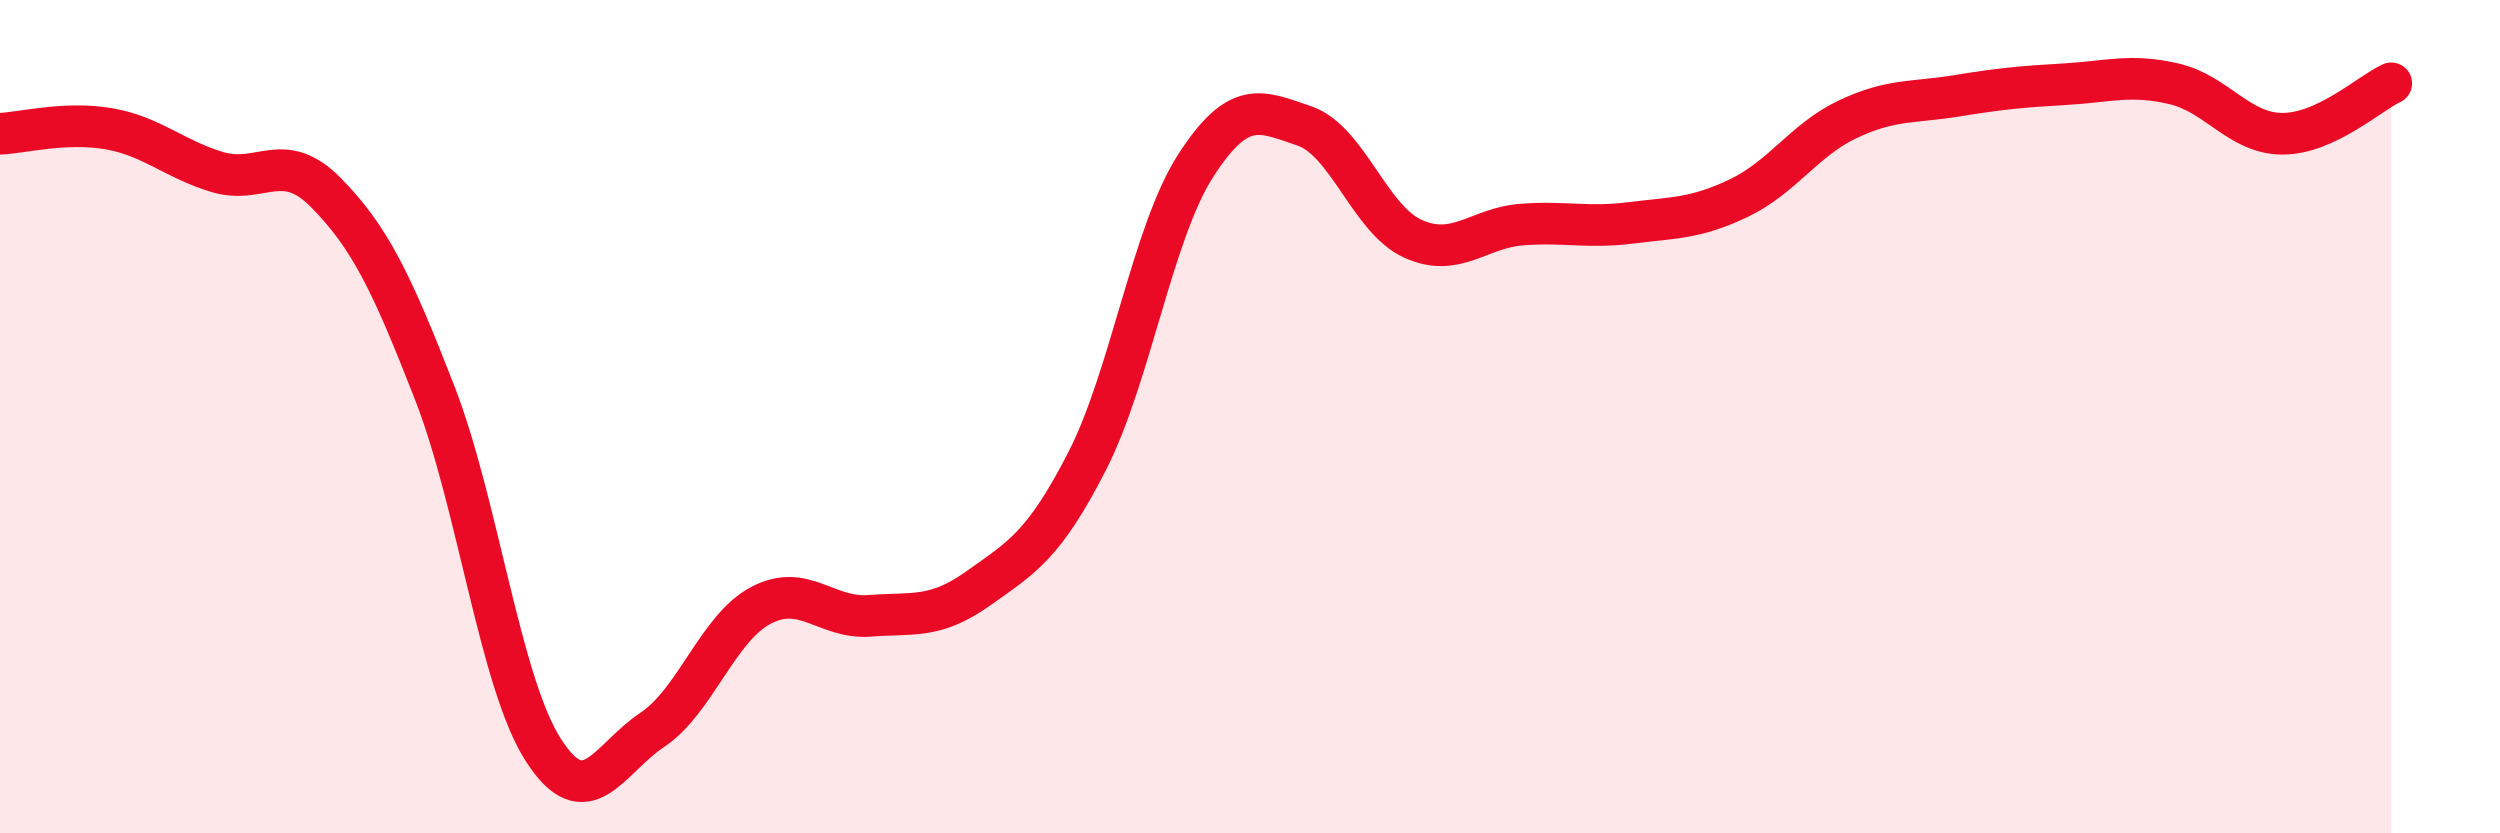 
    <svg width="60" height="20" viewBox="0 0 60 20" xmlns="http://www.w3.org/2000/svg">
      <path
        d="M 0,3.21 C 0.52,3.19 1.57,2.91 2.61,3.09 C 3.65,3.27 4.18,3.82 5.22,4.13 C 6.26,4.44 6.79,3.57 7.83,4.63 C 8.87,5.69 9.39,6.75 10.43,9.42 C 11.47,12.09 12,16.38 13.04,18 C 14.08,19.62 14.61,18.21 15.65,17.52 C 16.69,16.83 17.22,15.08 18.26,14.53 C 19.3,13.98 19.83,14.86 20.87,14.78 C 21.91,14.7 22.44,14.86 23.48,14.12 C 24.52,13.38 25.05,13.1 26.09,11.07 C 27.13,9.04 27.66,5.58 28.7,3.97 C 29.74,2.36 30.26,2.67 31.3,3.02 C 32.34,3.37 32.87,5.26 33.91,5.73 C 34.95,6.2 35.48,5.47 36.52,5.39 C 37.56,5.31 38.09,5.48 39.13,5.35 C 40.17,5.22 40.7,5.25 41.74,4.75 C 42.78,4.25 43.31,3.35 44.35,2.86 C 45.39,2.37 45.92,2.47 46.96,2.3 C 48,2.13 48.53,2.08 49.57,2.02 C 50.61,1.96 51.13,1.77 52.17,2.01 C 53.21,2.25 53.74,3.21 54.78,3.21 C 55.82,3.21 56.87,2.24 57.39,2L57.39 20L0 20Z"
        fill="#EB0A25"
        opacity="0.1"
        stroke-linecap="round"
        stroke-linejoin="round"
      />
      <path
        d="M 0,3.21 C 0.52,3.19 1.57,2.91 2.61,3.09 C 3.65,3.27 4.18,3.82 5.22,4.13 C 6.26,4.44 6.79,3.57 7.83,4.63 C 8.87,5.69 9.39,6.75 10.43,9.42 C 11.47,12.09 12,16.38 13.04,18 C 14.08,19.62 14.61,18.21 15.65,17.52 C 16.69,16.83 17.22,15.08 18.26,14.53 C 19.3,13.98 19.83,14.86 20.87,14.78 C 21.91,14.7 22.44,14.86 23.48,14.12 C 24.52,13.38 25.05,13.1 26.09,11.07 C 27.13,9.04 27.66,5.58 28.7,3.97 C 29.74,2.36 30.26,2.67 31.3,3.02 C 32.34,3.37 32.87,5.26 33.91,5.73 C 34.95,6.2 35.48,5.47 36.52,5.39 C 37.56,5.31 38.09,5.48 39.13,5.35 C 40.17,5.22 40.7,5.25 41.74,4.75 C 42.78,4.25 43.31,3.35 44.35,2.86 C 45.39,2.37 45.92,2.47 46.96,2.3 C 48,2.13 48.53,2.08 49.57,2.02 C 50.61,1.96 51.13,1.77 52.17,2.01 C 53.21,2.25 53.74,3.21 54.78,3.21 C 55.82,3.21 56.87,2.24 57.39,2"
        stroke="#EB0A25"
        stroke-width="1"
        fill="none"
        stroke-linecap="round"
        stroke-linejoin="round"
      />
    </svg>
  
